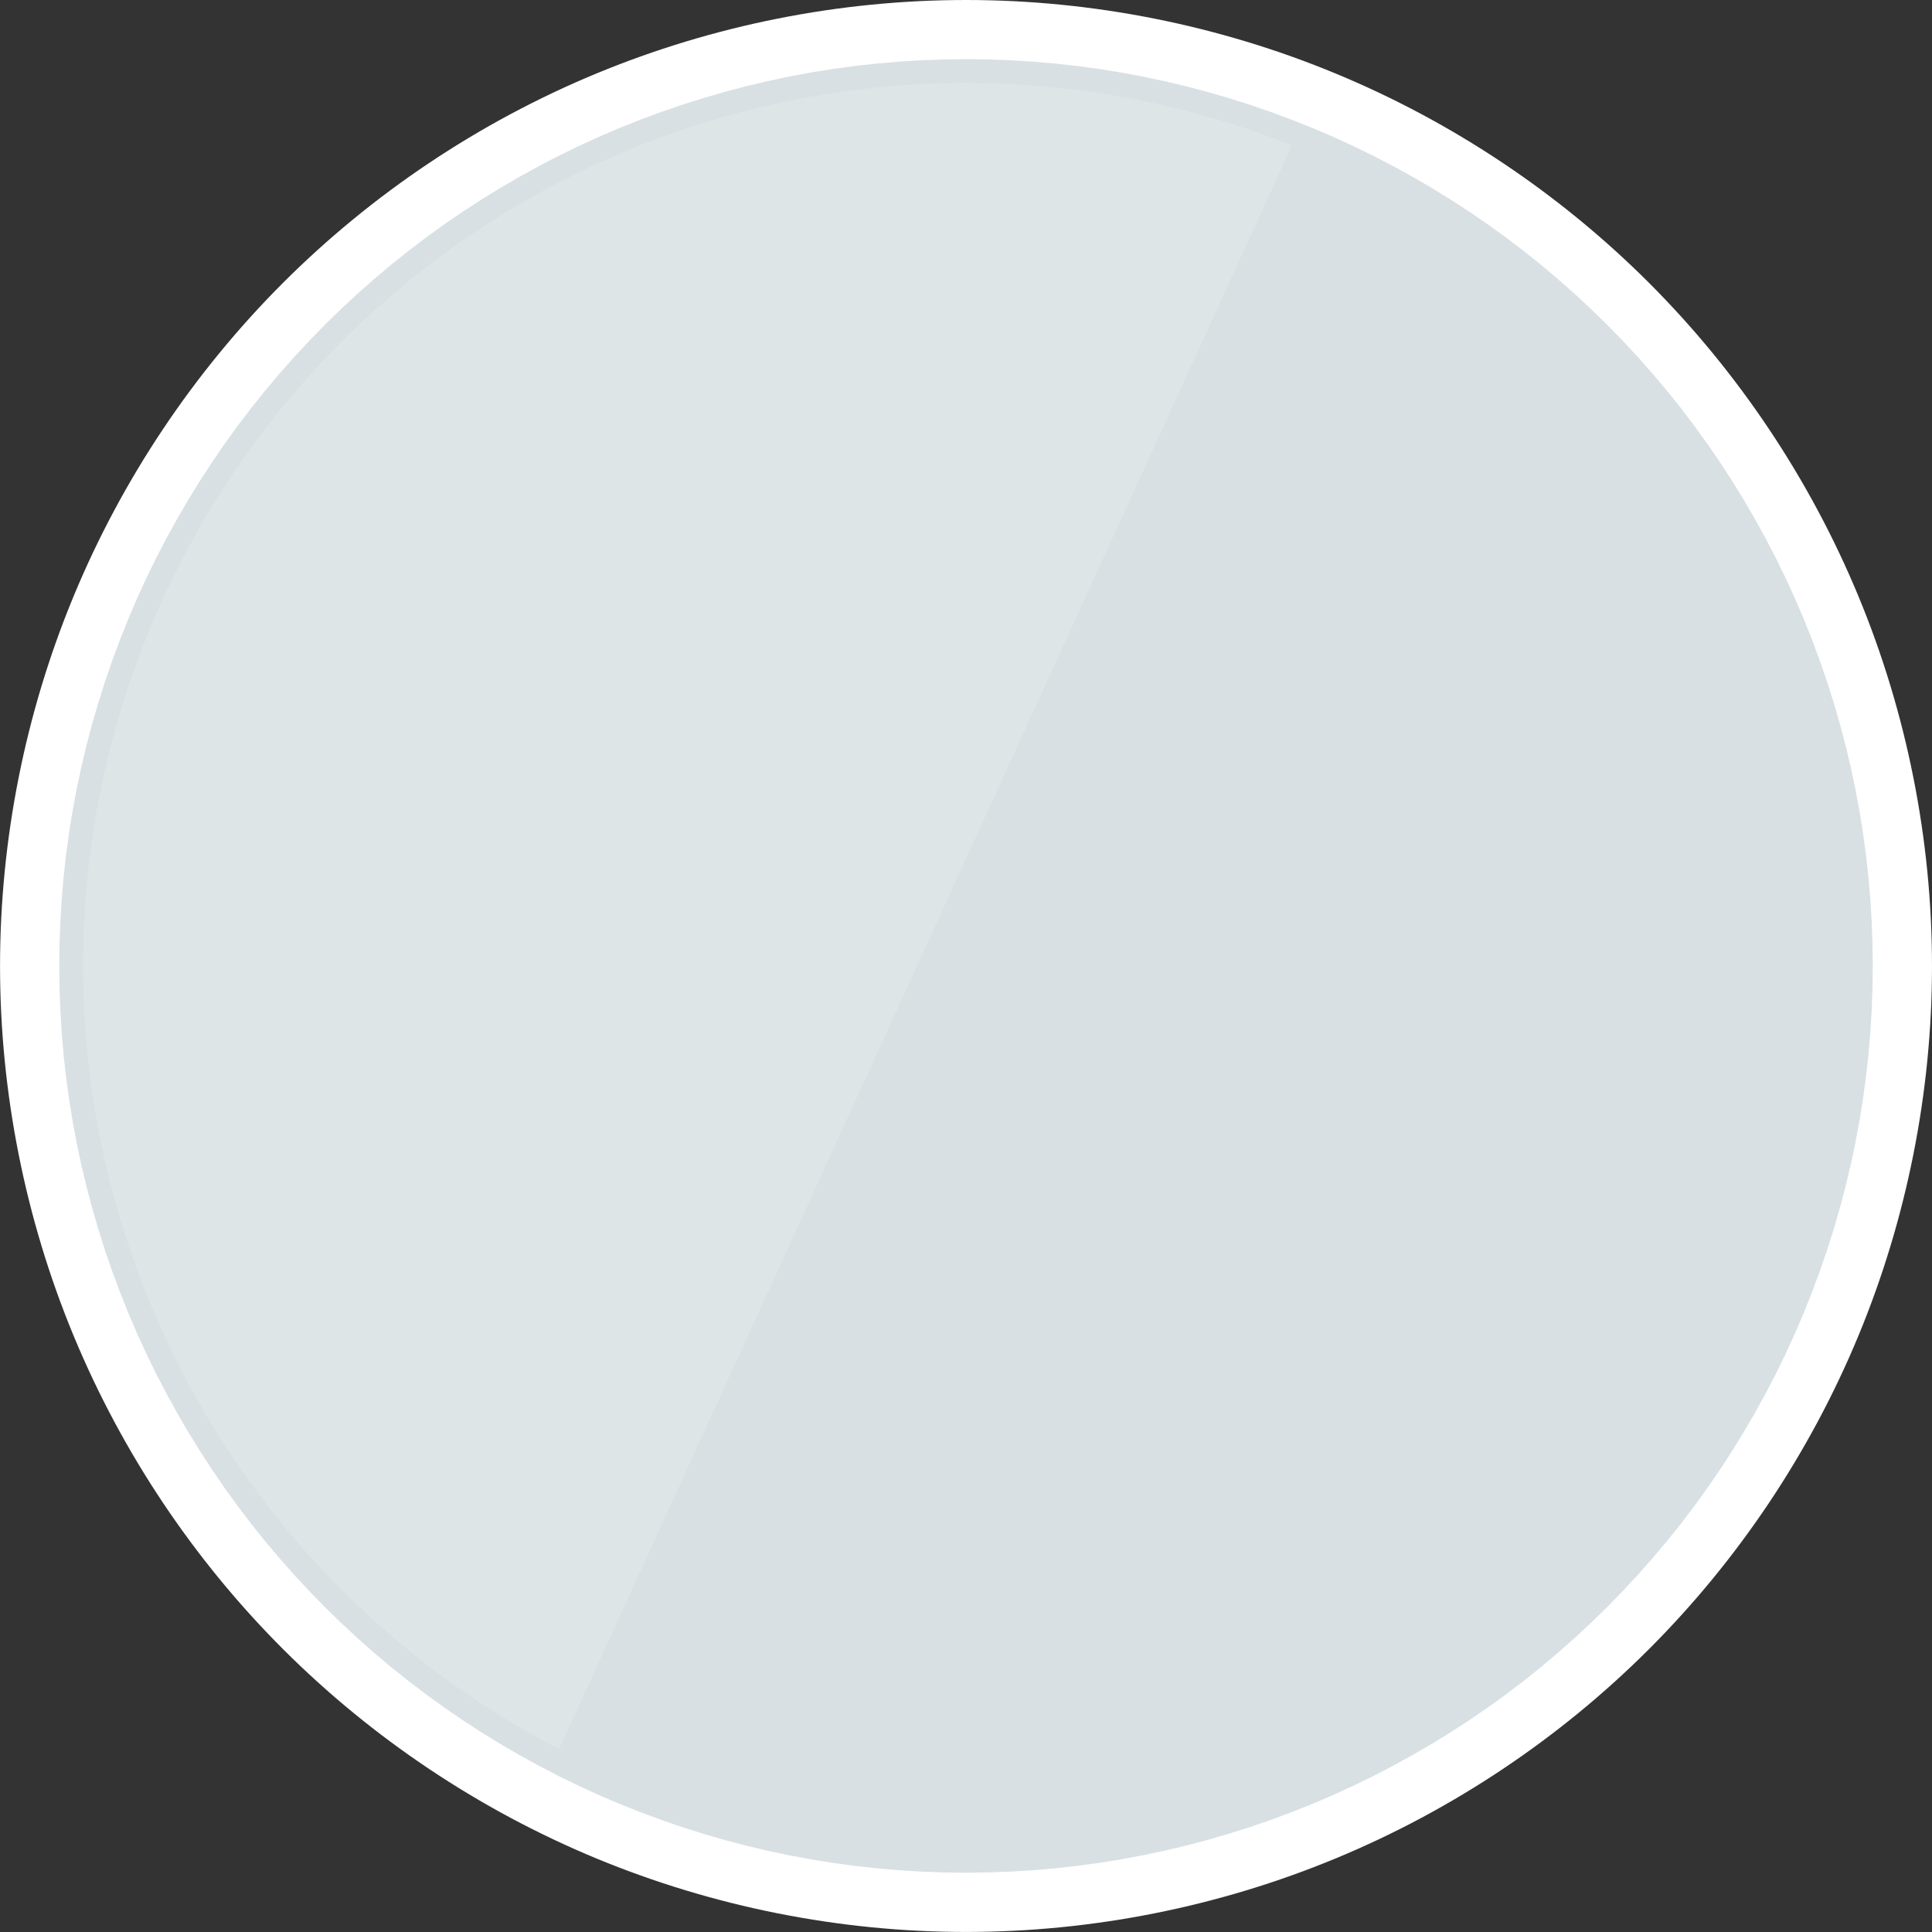<?xml version="1.0" encoding="UTF-8" standalone="no"?>
<!-- Created with Inkscape (http://www.inkscape.org/) -->

<svg
   width="200"
   height="200"
   viewBox="0 0 52.917 52.917"
   version="1.1"
   id="svg5"
   inkscape:version="1.1.2 (0a00cf5339, 2022-02-04)"
   sodipodi:docname="Iconic-Silver-Metallic.svg"
   xmlns:inkscape="http://www.inkscape.org/namespaces/inkscape"
   xmlns:sodipodi="http://sodipodi.sourceforge.net/DTD/sodipodi-0.dtd"
   xmlns="http://www.w3.org/2000/svg"
   xmlns:svg="http://www.w3.org/2000/svg">
  <rect x="0" y="0" width="52.917" height="52.917" fill="#333333" stroke="none"/>
  <sodipodi:namedview
     id="namedview7"
     pagecolor="#ffffff"
     bordercolor="#666666"
     borderopacity="1.0"
     inkscape:pageshadow="2"
     inkscape:pageopacity="0.0"
     inkscape:pagecheckerboard="0"
     inkscape:document-units="mm"
     showgrid="false"
     units="px"
     width="200px"
     borderlayer="true"
     inkscape:showpageshadow="false"
     inkscape:zoom="4.5896745"
     inkscape:cx="56.539957"
     inkscape:cy="81.48726"
     inkscape:window-width="1920"
     inkscape:window-height="1015"
     inkscape:window-x="1"
     inkscape:window-y="1080"
     inkscape:window-maximized="1"
     inkscape:current-layer="layer1"
     fit-margin-top="0"
     fit-margin-left="0"
     fit-margin-right="0"
     fit-margin-bottom="0" />
  <defs
     id="defs2" />
  <g
     inkscape:label="Layer 1"
     inkscape:groupmode="layer"
     id="layer1"
     transform="translate(-313.059)">
    <circle
       style="fill:#d8e0e3;fill-opacity:1;stroke-width:0.026;stroke-linecap:round;stroke-linejoin:round"
       id="circle6455"
       cx="339.518"
       cy="26.458"
       r="25.767" />
    <g
       id="g1693"
       transform="translate(-617.64)">
      <path
         id="circle1490"
         style="fill:#ffffff;stroke-width:0.026;stroke-linecap:round;stroke-linejoin:round"
         d="m 957.158,-3.5666667e-6 c -3.463,0 -6.926,0.689 -10.125,2.014 -3.2,1.325 -6.135,3.286 -8.584,5.735 -2.449,2.449 -4.41,5.384 -5.735,8.584 -1.325,3.2 -2.014,6.662 -2.014,10.125 0,3.463 0.689,6.926 2.014,10.125 1.325,3.2 3.286,6.135 5.735,8.584 2.449,2.449 5.384,4.41 8.584,5.735 3.2,1.325 6.662,2.014 10.125,2.014 3.463,0 6.926,-0.689 10.125,-2.014 3.2,-1.325 6.135,-3.286 8.584,-5.735 2.449,-2.449 4.41,-5.384 5.735,-8.584 1.325,-3.2 2.014,-6.662 2.014,-10.125 0,-3.463 -0.689,-6.926 -2.014,-10.125 -1.325,-3.2 -3.286,-6.135 -5.735,-8.584 -2.449,-2.449 -5.384,-4.41 -8.584,-5.735 C 964.083,0.689 960.621,-3.5666667e-6 957.158,-3.5666667e-6 Z m 0,1.615 c -0.598,3.1e-6 1.207,0.022 0.61,0.008 -0.597,-0.015 1.206,0.052 0.609,0.023 -0.597,-0.029 1.205,0.081 0.609,0.037 -0.596,-0.044 1.202,0.111 0.607,0.052 -0.595,-0.059 1.199,0.14 0.606,0.067 -0.593,-0.073 1.195,0.17 0.604,0.082 -0.591,-0.088 1.191,0.199 0.602,0.097 -0.589,-0.102 1.186,0.228 0.599,0.112 -0.586,-0.117 1.18,0.257 0.596,0.126 -0.583,-0.131 1.173,0.286 0.593,0.141 -0.58,-0.145 1.166,0.315 0.59,0.156 -0.576,-0.159 1.158,0.343 0.586,0.17 -0.572,-0.173 1.149,0.371 0.581,0.184 -0.567,-0.187 1.139,0.4 0.576,0.199 -0.563,-0.201 1.129,0.428 0.572,0.212 -0.558,-0.215 1.118,0.455 0.566,0.226 -0.552,-0.229 1.107,0.482 0.561,0.24 -0.546,-0.242 1.095,0.509 0.554,0.254 -0.54,-0.256 1.082,0.536 0.548,0.268 -0.534,-0.269 1.068,0.562 0.541,0.281 -0.527,-0.282 1.054,0.588 0.534,0.294 -0.52,-0.295 1.039,0.614 0.527,0.307 -0.513,-0.307 1.024,0.64 0.519,0.32 -0.505,-0.32 1.008,0.664 0.511,0.332 -0.497,-0.332 0.991,0.689 0.503,0.345 -0.489,-0.344 0.974,0.713 0.494,0.357 -0.48,-0.356 0.956,0.737 0.485,0.369 -0.471,-0.368 0.938,0.76 0.476,0.381 -0.462,-0.379 0.919,0.783 0.466,0.393 -0.453,-0.39 0.9,0.805 0.457,0.404 -0.443,-0.401 0.879,0.827 0.446,0.415 -0.433,-0.412 0.859,0.848 0.437,0.425 -0.423,-0.423 0.838,0.87 0.425,0.437 -0.412,-0.433 0.817,0.889 0.415,0.446 -0.401,-0.443 0.794,0.91 0.404,0.457 -0.39,-0.453 0.772,0.928 0.393,0.466 -0.379,-0.462 0.749,0.947 0.381,0.476 -0.368,-0.471 0.725,0.965 0.369,0.485 -0.356,-0.48 0.701,0.983 0.357,0.494 -0.344,-0.489 0.677,1 0.345,0.503 -0.332,-0.497 0.652,1.016 0.332,0.511 -0.32,-0.505 0.627,1.032 0.32,0.519 -0.307,-0.513 0.602,1.047 0.307,0.527 -0.295,-0.52 0.576,1.062 0.294,0.534 -0.282,-0.527 0.549,1.075 0.281,0.541 -0.269,-0.534 0.523,1.088 0.268,0.548 -0.256,-0.54 0.496,1.101 0.254,0.554 -0.242,-0.546 0.469,1.113 0.24,0.561 -0.229,-0.552 0.441,1.123 0.226,0.566 -0.215,-0.558 0.414,1.135 0.212,0.572 -0.201,-0.563 0.386,1.144 0.199,0.576 -0.187,-0.567 0.357,1.153 0.184,0.581 -0.173,-0.572 0.329,1.162 0.17,0.586 -0.159,-0.576 0.301,1.169 0.156,0.59 -0.145,-0.58 0.272,1.176 0.141,0.593 -0.131,-0.583 0.243,1.183 0.126,0.596 -0.117,-0.586 0.214,1.188 0.112,0.599 -0.102,-0.589 0.185,1.193 0.097,0.602 -0.088,-0.591 0.155,1.197 0.082,0.604 -0.073,-0.593 0.126,1.201 0.067,0.606 -0.059,-0.595 0.096,1.203 0.052,0.607 -0.044,-0.596 0.067,1.206 0.037,0.609 -0.029,-0.597 0.037,1.207 0.022,0.609 -0.015,-0.597 0.008,1.207 0.008,0.61 0,-0.598 -0.022,1.207 -0.008,0.61 0.015,-0.597 -0.052,1.206 -0.022,0.609 0.029,-0.597 -0.081,1.205 -0.037,0.609 0.044,-0.596 -0.111,1.202 -0.052,0.607 0.059,-0.595 -0.14,1.199 -0.067,0.606 0.073,-0.593 -0.17,1.195 -0.082,0.604 0.088,-0.591 -0.199,1.191 -0.097,0.602 0.102,-0.589 -0.228,1.186 -0.112,0.599 0.117,-0.586 -0.257,1.18 -0.126,0.596 0.131,-0.583 -0.286,1.173 -0.141,0.593 0.145,-0.58 -0.315,1.166 -0.156,0.59 0.159,-0.576 -0.343,1.158 -0.17,0.586 0.173,-0.572 -0.371,1.149 -0.184,0.581 0.187,-0.567 -0.4,1.139 -0.199,0.576 0.201,-0.563 -0.428,1.129 -0.212,0.572 0.215,-0.558 -0.455,1.118 -0.226,0.566 0.229,-0.552 -0.482,1.107 -0.24,0.561 0.242,-0.546 -0.509,1.095 -0.254,0.554 0.256,-0.54 -0.536,1.082 -0.268,0.548 0.269,-0.534 -0.562,1.068 -0.281,0.541 0.282,-0.527 -0.588,1.054 -0.294,0.534 0.295,-0.52 -0.614,1.039 -0.307,0.527 0.307,-0.513 -0.64,1.024 -0.32,0.519 0.32,-0.505 -0.664,1.008 -0.332,0.511 0.332,-0.497 -0.689,0.991 -0.345,0.503 0.344,-0.489 -0.713,0.974 -0.357,0.494 0.356,-0.48 -0.737,0.956 -0.369,0.485 0.368,-0.471 -0.76,0.938 -0.381,0.476 0.379,-0.462 -0.783,0.919 -0.393,0.466 0.39,-0.453 -0.805,0.9 -0.404,0.457 0.401,-0.443 -0.827,0.879 -0.415,0.446 0.412,-0.433 -0.848,0.859 -0.425,0.437 0.423,-0.423 -0.87,0.838 -0.437,0.425 0.433,-0.412 -0.889,0.817 -0.446,0.415 0.443,-0.401 -0.91,0.794 -0.457,0.404 0.453,-0.39 -0.928,0.772 -0.466,0.393 0.462,-0.379 -0.947,0.749 -0.476,0.381 0.471,-0.368 -0.965,0.725 -0.485,0.369 0.48,-0.356 -0.983,0.701 -0.494,0.357 0.489,-0.344 -1,0.677 -0.503,0.345 0.497,-0.332 -1.016,0.652 -0.511,0.332 0.505,-0.32 -1.032,0.627 -0.519,0.32 0.513,-0.307 -1.047,0.602 -0.527,0.307 0.52,-0.295 -1.062,0.576 -0.534,0.294 0.527,-0.282 -1.075,0.549 -0.541,0.281 0.534,-0.269 -1.088,0.523 -0.548,0.268 0.54,-0.256 -1.101,0.496 -0.554,0.254 0.546,-0.242 -1.113,0.469 -0.561,0.24 0.552,-0.229 -1.123,0.441 -0.566,0.226 0.558,-0.215 -1.135,0.414 -0.572,0.212 0.563,-0.201 -1.144,0.386 -0.576,0.199 0.567,-0.187 -1.153,0.357 -0.581,0.184 0.572,-0.173 -1.162,0.329 -0.586,0.17 0.576,-0.159 -1.169,0.301 -0.59,0.156 0.58,-0.145 -1.176,0.272 -0.593,0.141 0.583,-0.131 -1.183,0.243 -0.596,0.126 0.586,-0.117 -1.188,0.214 -0.599,0.112 0.589,-0.102 -1.193,0.185 -0.602,0.097 0.591,-0.088 -1.197,0.155 -0.604,0.082 0.593,-0.073 -1.201,0.126 -0.606,0.067 0.595,-0.059 -1.203,0.096 -0.607,0.052 0.596,-0.044 -1.206,0.067 -0.609,0.037 0.597,-0.029 -1.207,0.037 -0.609,0.023 0.597,-0.015 -1.207,0.008 -0.61,0.008 0.598,-3e-6 -1.207,-0.022 -0.61,-0.008 0.597,0.015 -1.206,-0.052 -0.609,-0.023 0.597,0.029 -1.205,-0.081 -0.609,-0.037 0.596,0.044 -1.202,-0.111 -0.607,-0.052 0.595,0.059 -1.199,-0.14 -0.606,-0.067 0.593,0.073 -1.195,-0.17 -0.604,-0.082 0.591,0.088 -1.191,-0.199 -0.602,-0.097 0.589,0.102 -1.186,-0.228 -0.599,-0.112 0.586,0.117 -1.18,-0.257 -0.596,-0.126 0.583,0.131 -1.173,-0.286 -0.593,-0.141 0.58,0.145 -1.166,-0.315 -0.59,-0.156 0.576,0.159 -1.158,-0.343 -0.586,-0.17 0.572,0.173 -1.149,-0.371 -0.581,-0.184 0.567,0.187 -1.139,-0.4 -0.576,-0.199 0.563,0.201 -1.129,-0.428 -0.572,-0.212 0.558,0.215 -1.118,-0.455 -0.566,-0.226 0.552,0.229 -1.107,-0.482 -0.561,-0.24 0.546,0.242 -1.095,-0.509 -0.554,-0.254 0.54,0.256 -1.082,-0.536 -0.548,-0.268 0.534,0.269 -1.068,-0.562 -0.541,-0.281 0.527,0.282 -1.054,-0.588 -0.534,-0.294 0.52,0.295 -1.039,-0.614 -0.527,-0.307 0.513,0.307 -1.024,-0.64 -0.519,-0.32 0.505,0.32 -1.008,-0.664 -0.511,-0.332 0.497,0.332 -0.991,-0.689 -0.503,-0.345 0.489,0.344 -0.974,-0.713 -0.494,-0.357 0.48,0.356 -0.956,-0.737 -0.485,-0.369 0.471,0.368 -0.938,-0.76 -0.476,-0.381 0.462,0.379 -0.919,-0.783 -0.466,-0.393 0.453,0.39 -0.9,-0.805 -0.457,-0.404 0.443,0.401 -0.879,-0.827 -0.446,-0.415 0.433,0.412 -0.859,-0.848 -0.437,-0.425 0.423,0.423 -0.838,-0.87 -0.425,-0.437 0.412,0.433 -0.817,-0.889 -0.415,-0.446 0.401,0.443 -0.794,-0.91 -0.404,-0.457 0.39,0.453 -0.772,-0.928 -0.393,-0.466 0.379,0.462 -0.749,-0.947 -0.381,-0.476 0.368,0.471 -0.725,-0.965 -0.369,-0.485 0.356,0.48 -0.701,-0.983 -0.357,-0.494 0.344,0.489 -0.677,-1 -0.345,-0.503 0.332,0.497 -0.652,-1.016 -0.332,-0.511 0.32,0.505 -0.627,-1.032 -0.32,-0.519 0.307,0.513 -0.602,-1.047 -0.307,-0.527 0.295,0.52 -0.576,-1.062 -0.294,-0.534 0.282,0.527 -0.549,-1.075 -0.281,-0.541 0.269,0.534 -0.523,-1.088 -0.268,-0.548 0.256,0.54 -0.496,-1.101 -0.254,-0.554 0.242,0.546 -0.469,-1.113 -0.24,-0.561 0.229,0.552 -0.441,-1.123 -0.226,-0.566 0.215,0.558 -0.414,-1.135 -0.212,-0.572 0.201,0.563 -0.386,-1.144 -0.199,-0.576 0.187,0.567 -0.357,-1.153 -0.184,-0.581 0.173,0.572 -0.329,-1.162 -0.17,-0.586 0.159,0.576 -0.301,-1.169 -0.156,-0.59 0.145,0.58 -0.272,-1.176 -0.141,-0.593 0.131,0.583 -0.243,-1.183 -0.126,-0.596 0.117,0.586 -0.214,-1.188 -0.112,-0.599 0.102,0.589 -0.185,-1.193 -0.097,-0.602 0.088,0.591 -0.155,-1.197 -0.082,-0.604 0.073,0.593 -0.126,-1.201 -0.067,-0.606 0.059,0.595 -0.096,-1.203 -0.052,-0.607 0.044,0.596 -0.067,-1.206 -0.037,-0.609 0.029,0.597 -0.037,-1.207 -0.022,-0.609 0.015,0.597 -0.008,-1.207 -0.008,-0.61 0,0.598 0.022,-1.207 0.008,-0.61 -0.015,0.597 0.052,-1.206 0.022,-0.609 -0.029,0.597 0.081,-1.205 0.037,-0.609 -0.044,0.596 0.111,-1.202 0.052,-0.607 -0.059,0.595 0.14,-1.199 0.067,-0.606 -0.073,0.593 0.17,-1.195 0.082,-0.604 -0.088,0.591 0.199,-1.191 0.097,-0.602 -0.102,0.589 0.228,-1.186 0.112,-0.599 -0.117,0.586 0.257,-1.18 0.126,-0.596 -0.131,0.583 0.286,-1.173 0.141,-0.593 -0.145,0.58 0.315,-1.166 0.156,-0.59 -0.159,0.576 0.343,-1.158 0.17,-0.586 -0.173,0.572 0.371,-1.149 0.184,-0.581 -0.187,0.567 0.4,-1.139 0.199,-0.576 -0.201,0.563 0.428,-1.129 0.212,-0.572 -0.215,0.558 0.455,-1.118 0.226,-0.566 -0.229,0.552 0.482,-1.107 0.24,-0.561 -0.242,0.546 0.509,-1.095 0.254,-0.554 -0.256,0.54 0.536,-1.082 0.268,-0.548 -0.269,0.534 0.562,-1.068 0.281,-0.541 -0.282,0.527 0.588,-1.054 0.294,-0.534 -0.295,0.52 0.614,-1.039 0.307,-0.527 -0.307,0.513 0.64,-1.024 0.32,-0.519 -0.32,0.505 0.664,-1.008 0.332,-0.511 -0.332,0.497 0.689,-0.991 0.345,-0.503 -0.344,0.489 0.713,-0.974 0.357,-0.494 -0.356,0.48 0.737,-0.956 0.369,-0.485 -0.368,0.471 0.76,-0.938 0.381,-0.476 -0.379,0.462 0.783,-0.919 0.393,-0.466 -0.39,0.453 0.805,-0.9 0.404,-0.457 -0.401,0.443 0.827,-0.879 0.415,-0.446 -0.412,0.433 0.848,-0.859 0.425,-0.437 -0.423,0.423 0.87,-0.838 0.437,-0.425 -0.433,0.412 0.889,-0.817 0.446,-0.415 -0.443,0.401 0.91,-0.794 0.457,-0.404 -0.453,0.39 0.928,-0.772 0.466,-0.393 -0.462,0.379 0.947,-0.749 0.476,-0.381 -0.471,0.368 0.965,-0.725 0.485,-0.369 -0.48,0.356 0.983,-0.701 0.494,-0.357 -0.489,0.344 1,-0.677 0.503,-0.345 -0.497,0.332 1.016,-0.652 0.511,-0.332 -0.505,0.32 1.032,-0.627 0.519,-0.32 -0.513,0.307 1.047,-0.602 0.527,-0.307 -0.52,0.295 1.062,-0.576 0.534,-0.294 -0.527,0.282 1.075,-0.549 0.541,-0.281 -0.534,0.269 1.088,-0.523 0.548,-0.268 -0.54,0.256 1.101,-0.496 0.554,-0.254 -0.546,0.242 1.113,-0.469 0.561,-0.24 -0.552,0.229 1.123,-0.441 0.566,-0.226 -0.558,0.215 1.135,-0.414 0.572,-0.212 -0.563,0.201 1.144,-0.386 0.576,-0.199 -0.567,0.187 1.153,-0.357 0.581,-0.184 -0.572,0.173 1.162,-0.329 0.586,-0.17 -0.576,0.159 1.169,-0.301 0.59,-0.156 -0.58,0.145 1.176,-0.272 0.593,-0.141 -0.583,0.131 1.183,-0.243 0.596,-0.126 -0.586,0.117 1.188,-0.214 0.599,-0.112 -0.589,0.102 1.193,-0.185 0.602,-0.097 -0.591,0.088 1.197,-0.155 0.604,-0.082 -0.593,0.073 1.201,-0.126 0.606,-0.067 -0.595,0.059 1.203,-0.096 0.607,-0.052 -0.596,0.044 1.206,-0.067 0.609,-0.037 -0.597,0.029 1.207,-0.037 0.609,-0.023 -0.597,0.015 1.207,-0.008 0.61,-0.008 z" />
    </g>
    <path
       id="path6461"
       style="fill:#dee5e7;fill-opacity:1;stroke-width:0.024;stroke-linecap:round;stroke-linejoin:round"
       d="M 339.518,2.272 A 24.186,24.186 0 0 0 315.332,26.458 24.186,24.186 0 0 0 328.374,47.906 L 348.445,3.982 a 24.186,24.186 0 0 0 -8.928,-1.709 z" />
  </g>
</svg>
